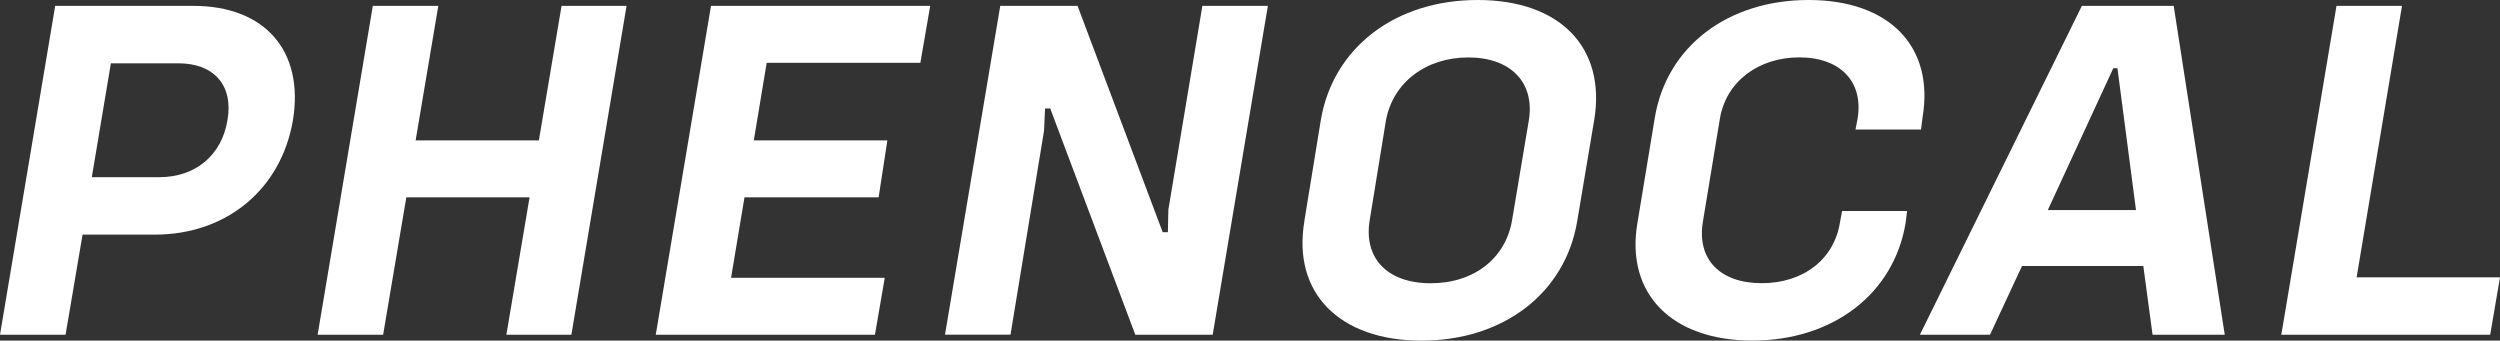 <svg viewBox="0 0 400 54.5" data-name="Layer 2" id="Layer_2" xmlns="http://www.w3.org/2000/svg"><rect x="0" y="0" width="400" height="54.5" fill="#333333" stroke="none"/><defs><style>      .cls-1 {        fill: #fff;      }    </style></defs><g id="ART"><g><path d="M46.87,19.24c-1.9,11.07-10.64,18.3-22.11,18.3h-11.55l-2.72,16.02H0L8.83.94h22.11c11.47,0,17.74,7.23,15.93,18.3ZM28.55,10.13h-10.81l-3.05,18.22h10.81c5.78,0,9.99-3.53,10.89-9.11.99-5.57-2.15-9.11-7.84-9.11Z" class="cls-1"></path><path d="M100.25.94l-8.83,52.62h-10.4l3.71-21.99h-19.72l-3.71,21.99h-10.48L59.65.94h10.48l-3.63,21.52h19.72l3.63-21.52h10.4Z" class="cls-1"></path><path d="M122.67,10.05l-2.06,12.41h21.37l-1.4,9.11h-21.46l-2.15,12.88h24.59l-1.57,9.11h-35.07L113.76.94h35.07l-1.57,9.11h-24.59Z" class="cls-1"></path><path d="M160.04.94h12.37l13.62,36.21h.83l.08-3.61L192.38.94h10.48l-8.83,52.62h-12.38l-13.62-36.21h-.82l-.17,3.61-5.36,32.59h-10.48L160.04.94Z" class="cls-1"></path><path d="M208.7,35.34l2.64-16.18c1.98-11.54,11.88-19.16,25.09-19.16s20.54,7.62,18.65,19.16l-2.72,16.18c-1.9,11.54-11.8,19.16-24.92,19.16s-20.71-7.62-18.73-19.16ZM241.95,35.11l2.64-15.71c1.07-6.2-2.88-10.21-9.66-10.21s-12.13,4.01-13.2,10.21l-2.56,15.71c-1.07,6.2,2.8,10.21,9.74,10.21s12.05-4,13.04-10.21Z" class="cls-1"></path><path d="M261.98,35.73l2.8-16.96c1.9-11.31,11.64-18.77,24.59-18.77s20.14,7.46,18.24,18.77l-.25,1.96h-10.48l.33-1.73c.99-5.97-2.8-9.82-9.32-9.82s-11.72,3.85-12.71,9.82l-2.72,16.49c-.99,5.97,2.72,9.82,9.41,9.82s11.64-3.85,12.54-9.82l.33-1.73h10.4l-.25,1.96c-1.9,11.31-11.64,18.77-24.51,18.77s-20.3-7.46-18.4-18.77Z" class="cls-1"></path><path d="M342.92,42.56h-19.4l-5.12,11h-11.22L333.1.94h14.69l8.17,52.62h-11.55l-1.48-11ZM341.76,33.61l-2.97-22.7h-.66l-10.48,22.7h14.11Z" class="cls-1"></path><path d="M400,44.37l-1.57,9.19h-33.42L373.84.94h10.48l-7.26,43.43h22.94Z" class="cls-1"></path></g></g></svg>
